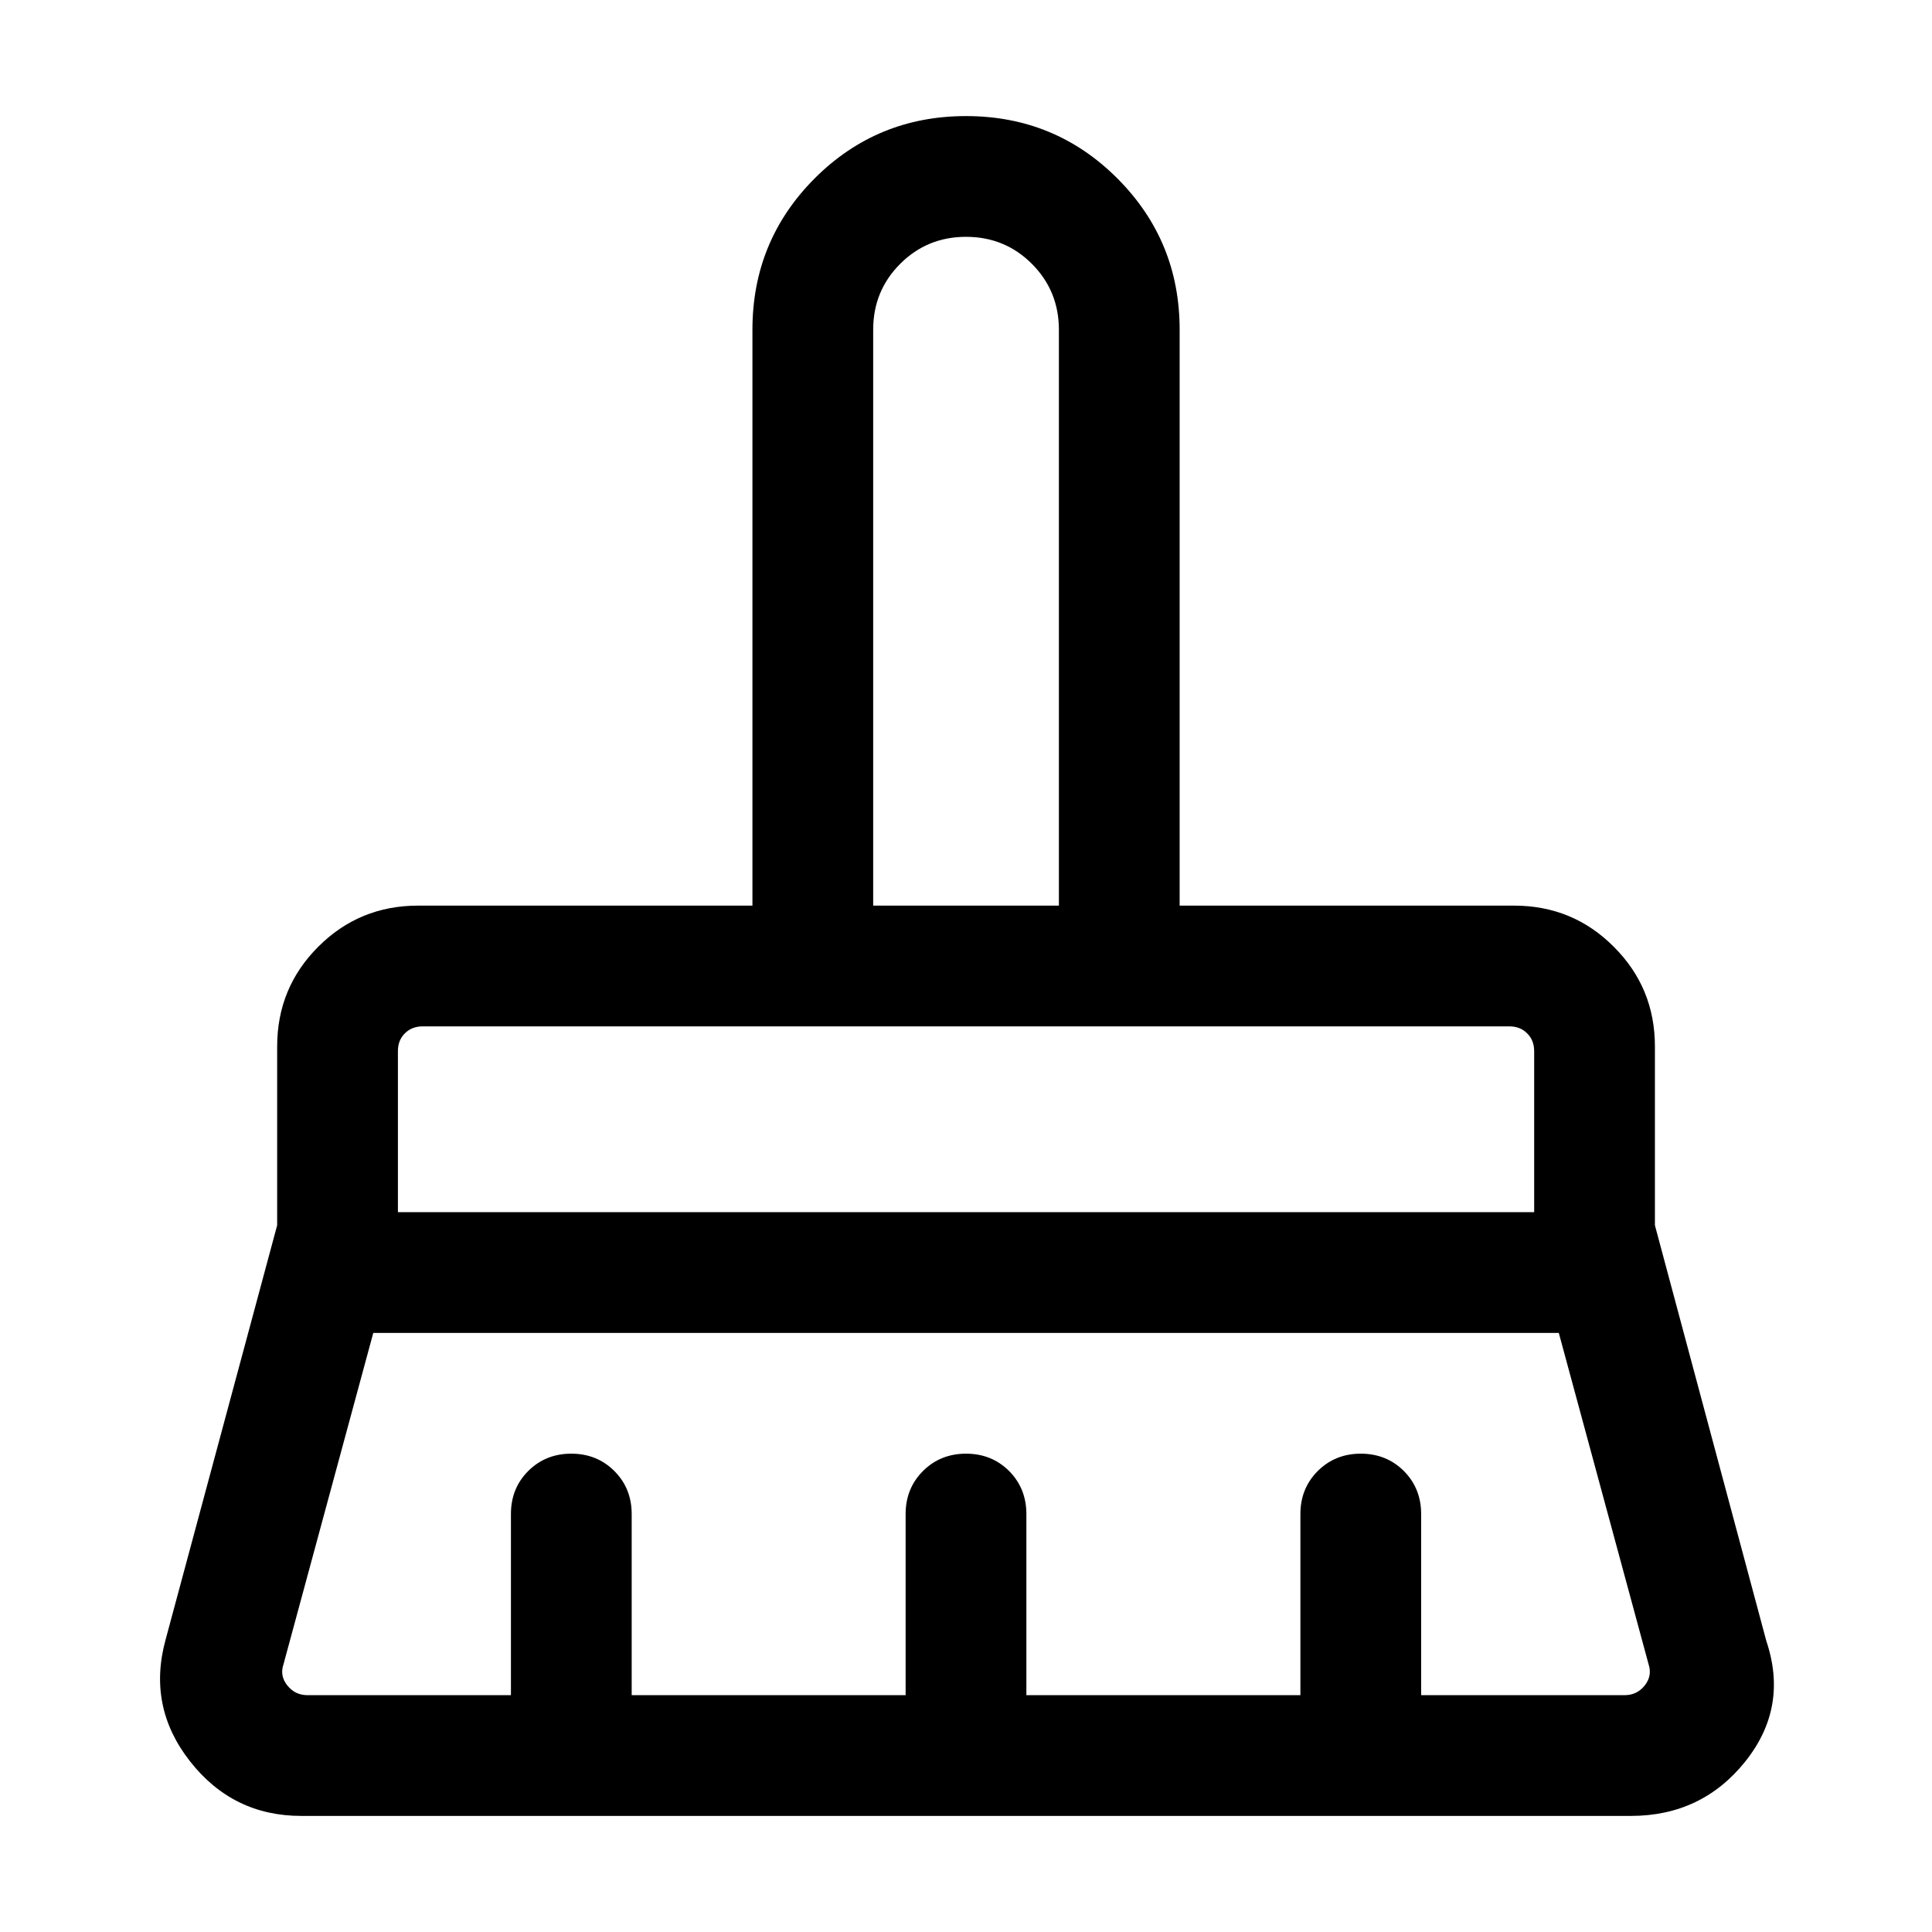 <svg width="24" height="24" viewBox="0 0 24 24" fill="none" xmlns="http://www.w3.org/2000/svg">
<path d="M10.847 11.25H13.154V4.096C13.154 3.775 13.042 3.502 12.819 3.278C12.595 3.054 12.322 2.942 12 2.942C11.678 2.942 11.406 3.054 11.182 3.278C10.958 3.502 10.847 3.775 10.847 4.096V11.25ZM4.943 15.058H19.058V13.058C19.058 12.968 19.029 12.894 18.971 12.837C18.914 12.779 18.84 12.75 18.75 12.75H5.25C5.161 12.75 5.087 12.779 5.029 12.837C4.971 12.894 4.943 12.968 4.943 13.058V15.058ZM3.82 21.058H6.347V18.808C6.347 18.595 6.418 18.417 6.562 18.273C6.706 18.13 6.884 18.058 7.097 18.058C7.309 18.058 7.488 18.13 7.631 18.273C7.775 18.417 7.847 18.595 7.847 18.808V21.058H11.25V18.808C11.25 18.595 11.322 18.417 11.466 18.273C11.61 18.13 11.788 18.058 12.001 18.058C12.213 18.058 12.391 18.13 12.535 18.273C12.678 18.417 12.75 18.595 12.75 18.808V21.058H16.154V18.808C16.154 18.595 16.226 18.417 16.37 18.273C16.514 18.13 16.692 18.058 16.904 18.058C17.117 18.058 17.295 18.13 17.439 18.273C17.582 18.417 17.654 18.595 17.654 18.808V21.058H20.181C20.284 21.058 20.367 21.018 20.431 20.938C20.495 20.858 20.511 20.769 20.479 20.673L19.364 16.558H4.637L3.522 20.673C3.489 20.769 3.505 20.858 3.57 20.938C3.634 21.018 3.717 21.058 3.82 21.058ZM20.258 22.558H3.743C3.176 22.558 2.715 22.332 2.36 21.879C2.005 21.426 1.904 20.922 2.058 20.365L3.443 15.221V13C3.443 12.514 3.613 12.101 3.953 11.761C4.294 11.42 4.707 11.25 5.193 11.25H9.347V4.096C9.347 3.359 9.605 2.733 10.12 2.216C10.636 1.7 11.263 1.442 12 1.442C12.737 1.442 13.364 1.7 13.88 2.216C14.396 2.733 14.654 3.359 14.654 4.096V11.25H18.808C19.294 11.25 19.707 11.42 20.047 11.761C20.388 12.101 20.558 12.514 20.558 13V15.221L21.942 20.385C22.127 20.935 22.039 21.434 21.679 21.884C21.319 22.333 20.845 22.558 20.258 22.558Z" fill="black"/>
</svg>
